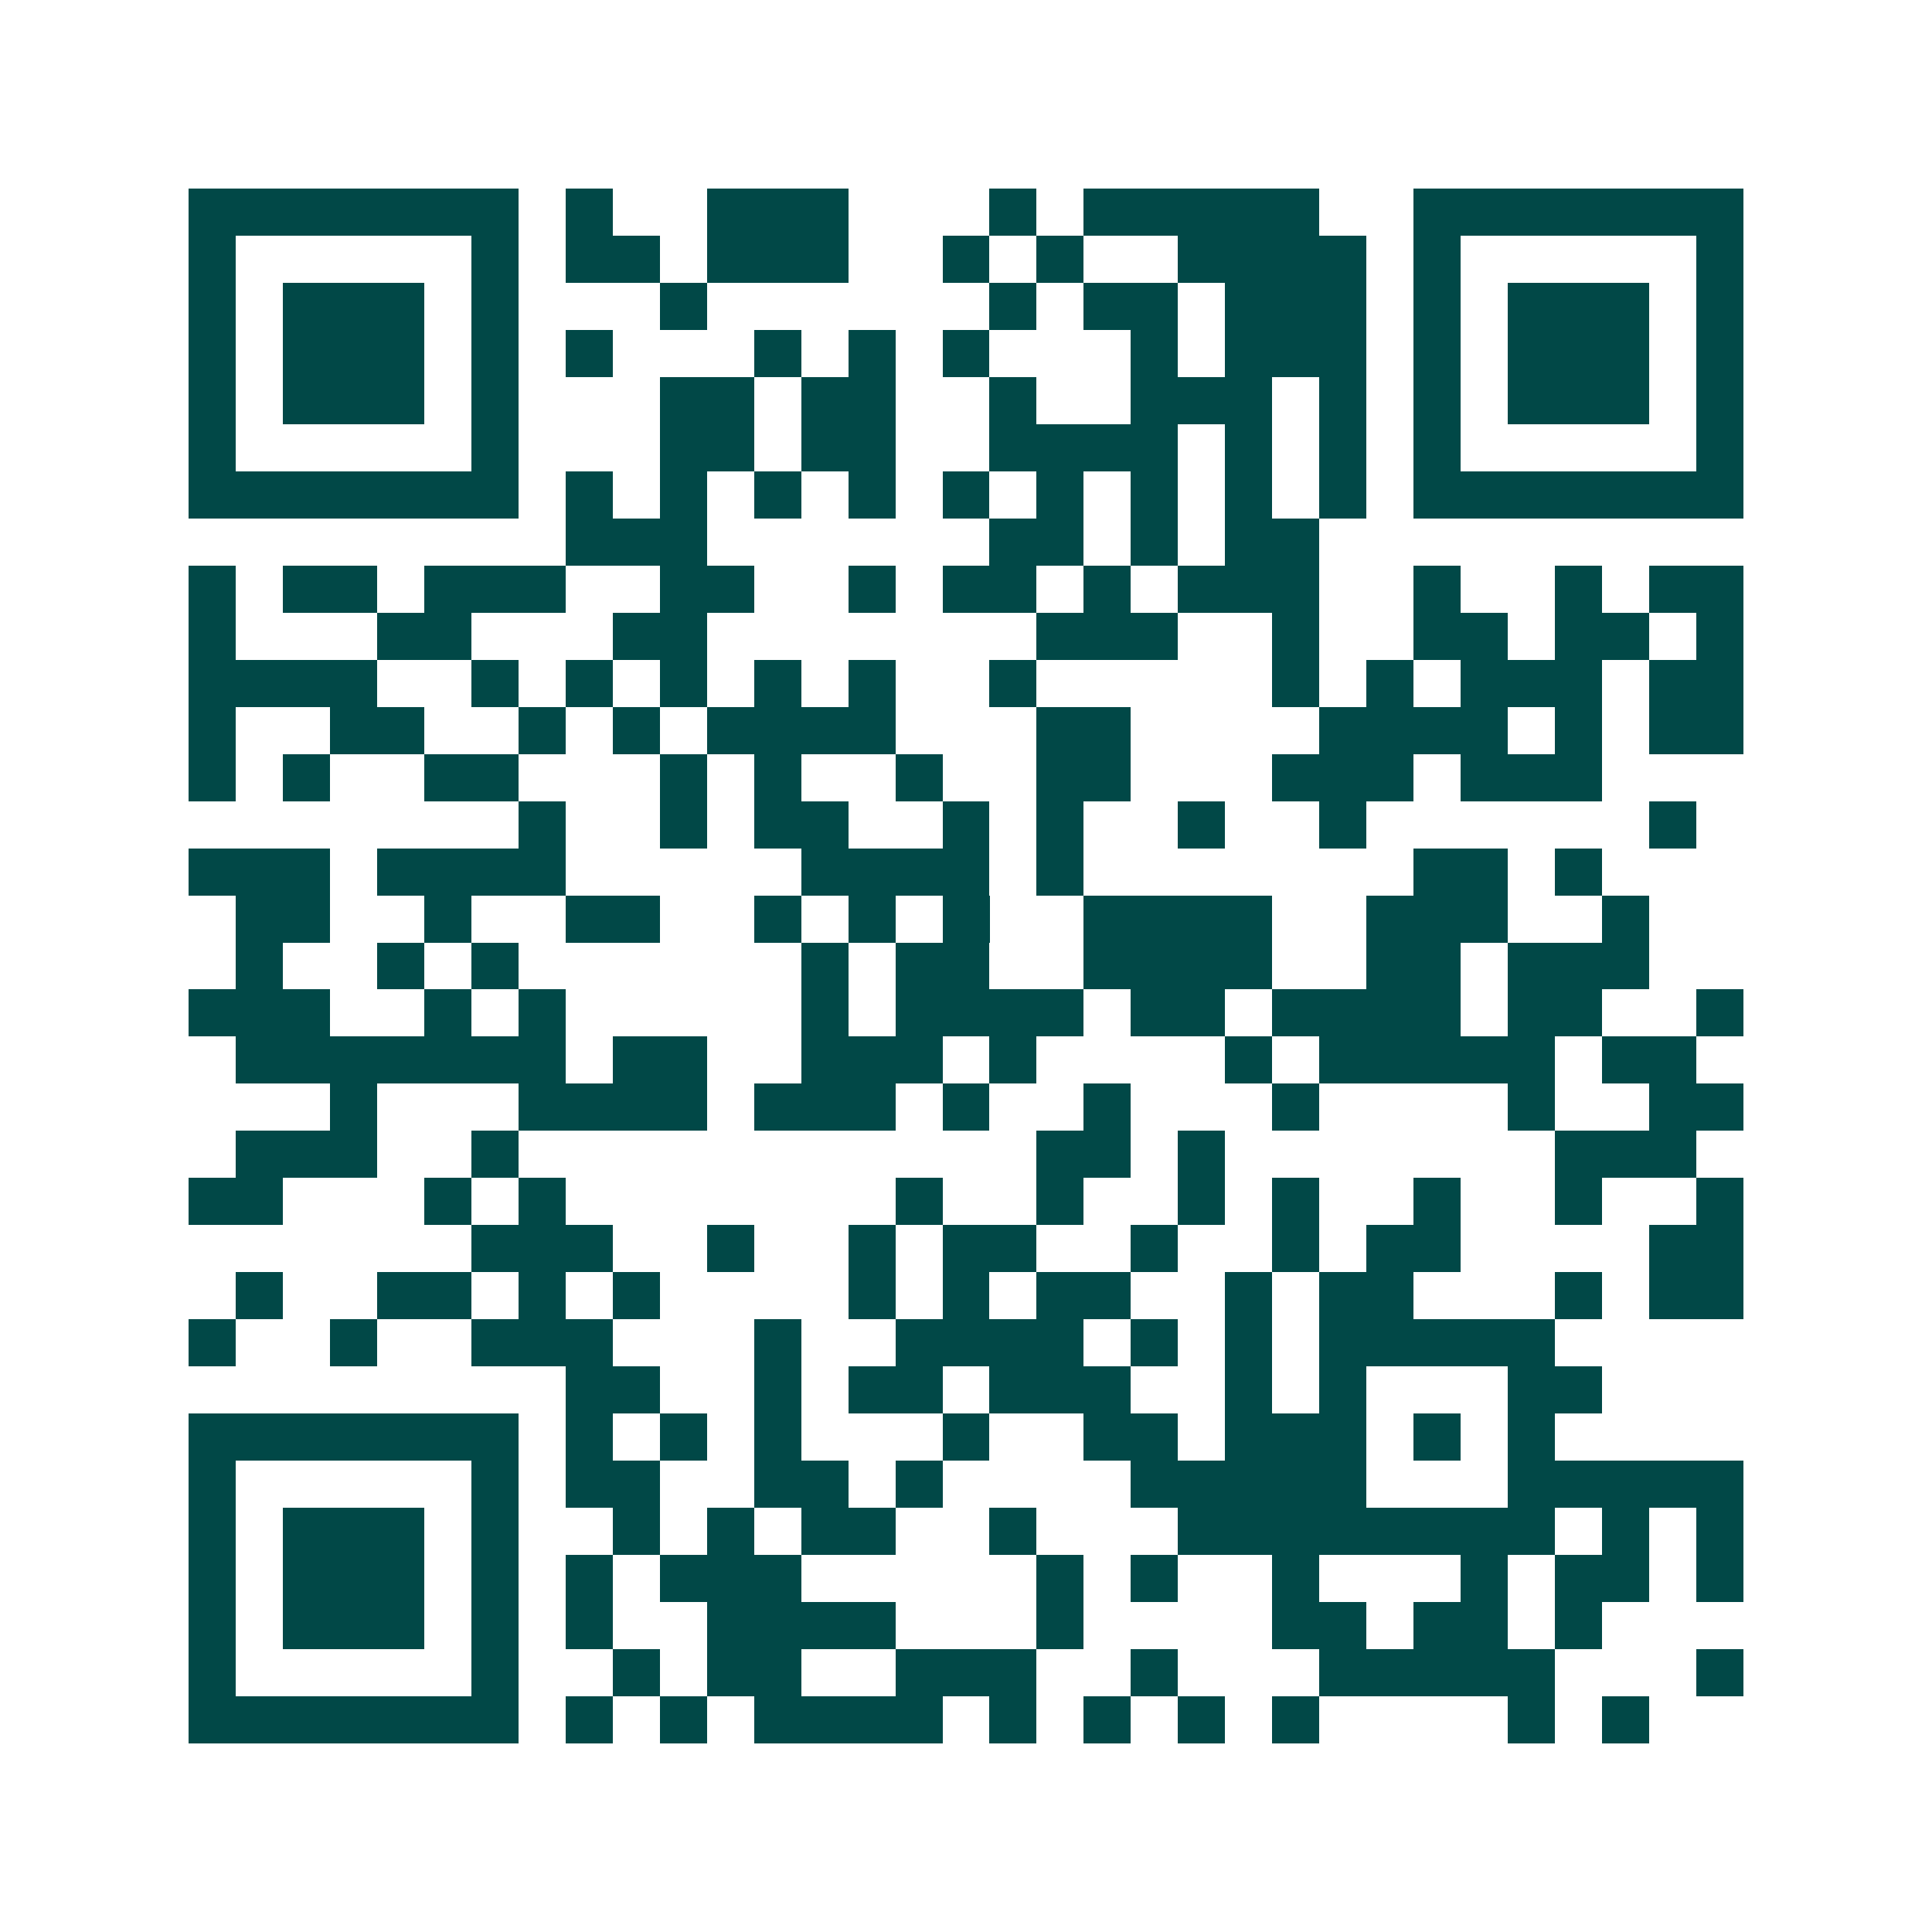<svg xmlns="http://www.w3.org/2000/svg" width="200" height="200" viewBox="0 0 41 41" shape-rendering="crispEdges"><path fill="#ffffff" d="M0 0h41v41H0z"/><path stroke="#014847" d="M4 4.5h7m1 0h1m2 0h3m3 0h1m1 0h5m2 0h7M4 5.5h1m5 0h1m1 0h2m1 0h3m2 0h1m1 0h1m2 0h4m1 0h1m5 0h1M4 6.5h1m1 0h3m1 0h1m3 0h1m6 0h1m1 0h2m1 0h3m1 0h1m1 0h3m1 0h1M4 7.5h1m1 0h3m1 0h1m1 0h1m3 0h1m1 0h1m1 0h1m3 0h1m1 0h3m1 0h1m1 0h3m1 0h1M4 8.5h1m1 0h3m1 0h1m3 0h2m1 0h2m2 0h1m2 0h3m1 0h1m1 0h1m1 0h3m1 0h1M4 9.5h1m5 0h1m3 0h2m1 0h2m2 0h4m1 0h1m1 0h1m1 0h1m5 0h1M4 10.5h7m1 0h1m1 0h1m1 0h1m1 0h1m1 0h1m1 0h1m1 0h1m1 0h1m1 0h1m1 0h7M12 11.5h3m6 0h2m1 0h1m1 0h2M4 12.5h1m1 0h2m1 0h3m2 0h2m2 0h1m1 0h2m1 0h1m1 0h3m2 0h1m2 0h1m1 0h2M4 13.5h1m3 0h2m3 0h2m7 0h3m2 0h1m2 0h2m1 0h2m1 0h1M4 14.5h4m2 0h1m1 0h1m1 0h1m1 0h1m1 0h1m2 0h1m5 0h1m1 0h1m1 0h3m1 0h2M4 15.5h1m2 0h2m2 0h1m1 0h1m1 0h4m3 0h2m4 0h4m1 0h1m1 0h2M4 16.5h1m1 0h1m2 0h2m3 0h1m1 0h1m2 0h1m2 0h2m3 0h3m1 0h3M11 17.5h1m2 0h1m1 0h2m2 0h1m1 0h1m2 0h1m2 0h1m6 0h1M4 18.5h3m1 0h4m5 0h4m1 0h1m7 0h2m1 0h1M5 19.5h2m2 0h1m2 0h2m2 0h1m1 0h1m1 0h1m2 0h4m2 0h3m2 0h1M5 20.5h1m2 0h1m1 0h1m6 0h1m1 0h2m2 0h4m2 0h2m1 0h3M4 21.5h3m2 0h1m1 0h1m5 0h1m1 0h4m1 0h2m1 0h4m1 0h2m2 0h1M5 22.5h7m1 0h2m2 0h3m1 0h1m4 0h1m1 0h5m1 0h2M7 23.5h1m3 0h4m1 0h3m1 0h1m2 0h1m3 0h1m4 0h1m2 0h2M5 24.5h3m2 0h1m11 0h2m1 0h1m7 0h3M4 25.5h2m3 0h1m1 0h1m7 0h1m2 0h1m2 0h1m1 0h1m2 0h1m2 0h1m2 0h1M10 26.5h3m2 0h1m2 0h1m1 0h2m2 0h1m2 0h1m1 0h2m4 0h2M5 27.5h1m2 0h2m1 0h1m1 0h1m4 0h1m1 0h1m1 0h2m2 0h1m1 0h2m3 0h1m1 0h2M4 28.5h1m2 0h1m2 0h3m3 0h1m2 0h4m1 0h1m1 0h1m1 0h5M12 29.5h2m2 0h1m1 0h2m1 0h3m2 0h1m1 0h1m3 0h2M4 30.5h7m1 0h1m1 0h1m1 0h1m3 0h1m2 0h2m1 0h3m1 0h1m1 0h1M4 31.5h1m5 0h1m1 0h2m2 0h2m1 0h1m4 0h5m3 0h5M4 32.5h1m1 0h3m1 0h1m2 0h1m1 0h1m1 0h2m2 0h1m3 0h8m1 0h1m1 0h1M4 33.5h1m1 0h3m1 0h1m1 0h1m1 0h3m5 0h1m1 0h1m2 0h1m3 0h1m1 0h2m1 0h1M4 34.5h1m1 0h3m1 0h1m1 0h1m2 0h4m3 0h1m4 0h2m1 0h2m1 0h1M4 35.5h1m5 0h1m2 0h1m1 0h2m2 0h3m2 0h1m3 0h5m3 0h1M4 36.5h7m1 0h1m1 0h1m1 0h4m1 0h1m1 0h1m1 0h1m1 0h1m4 0h1m1 0h1"/></svg>
